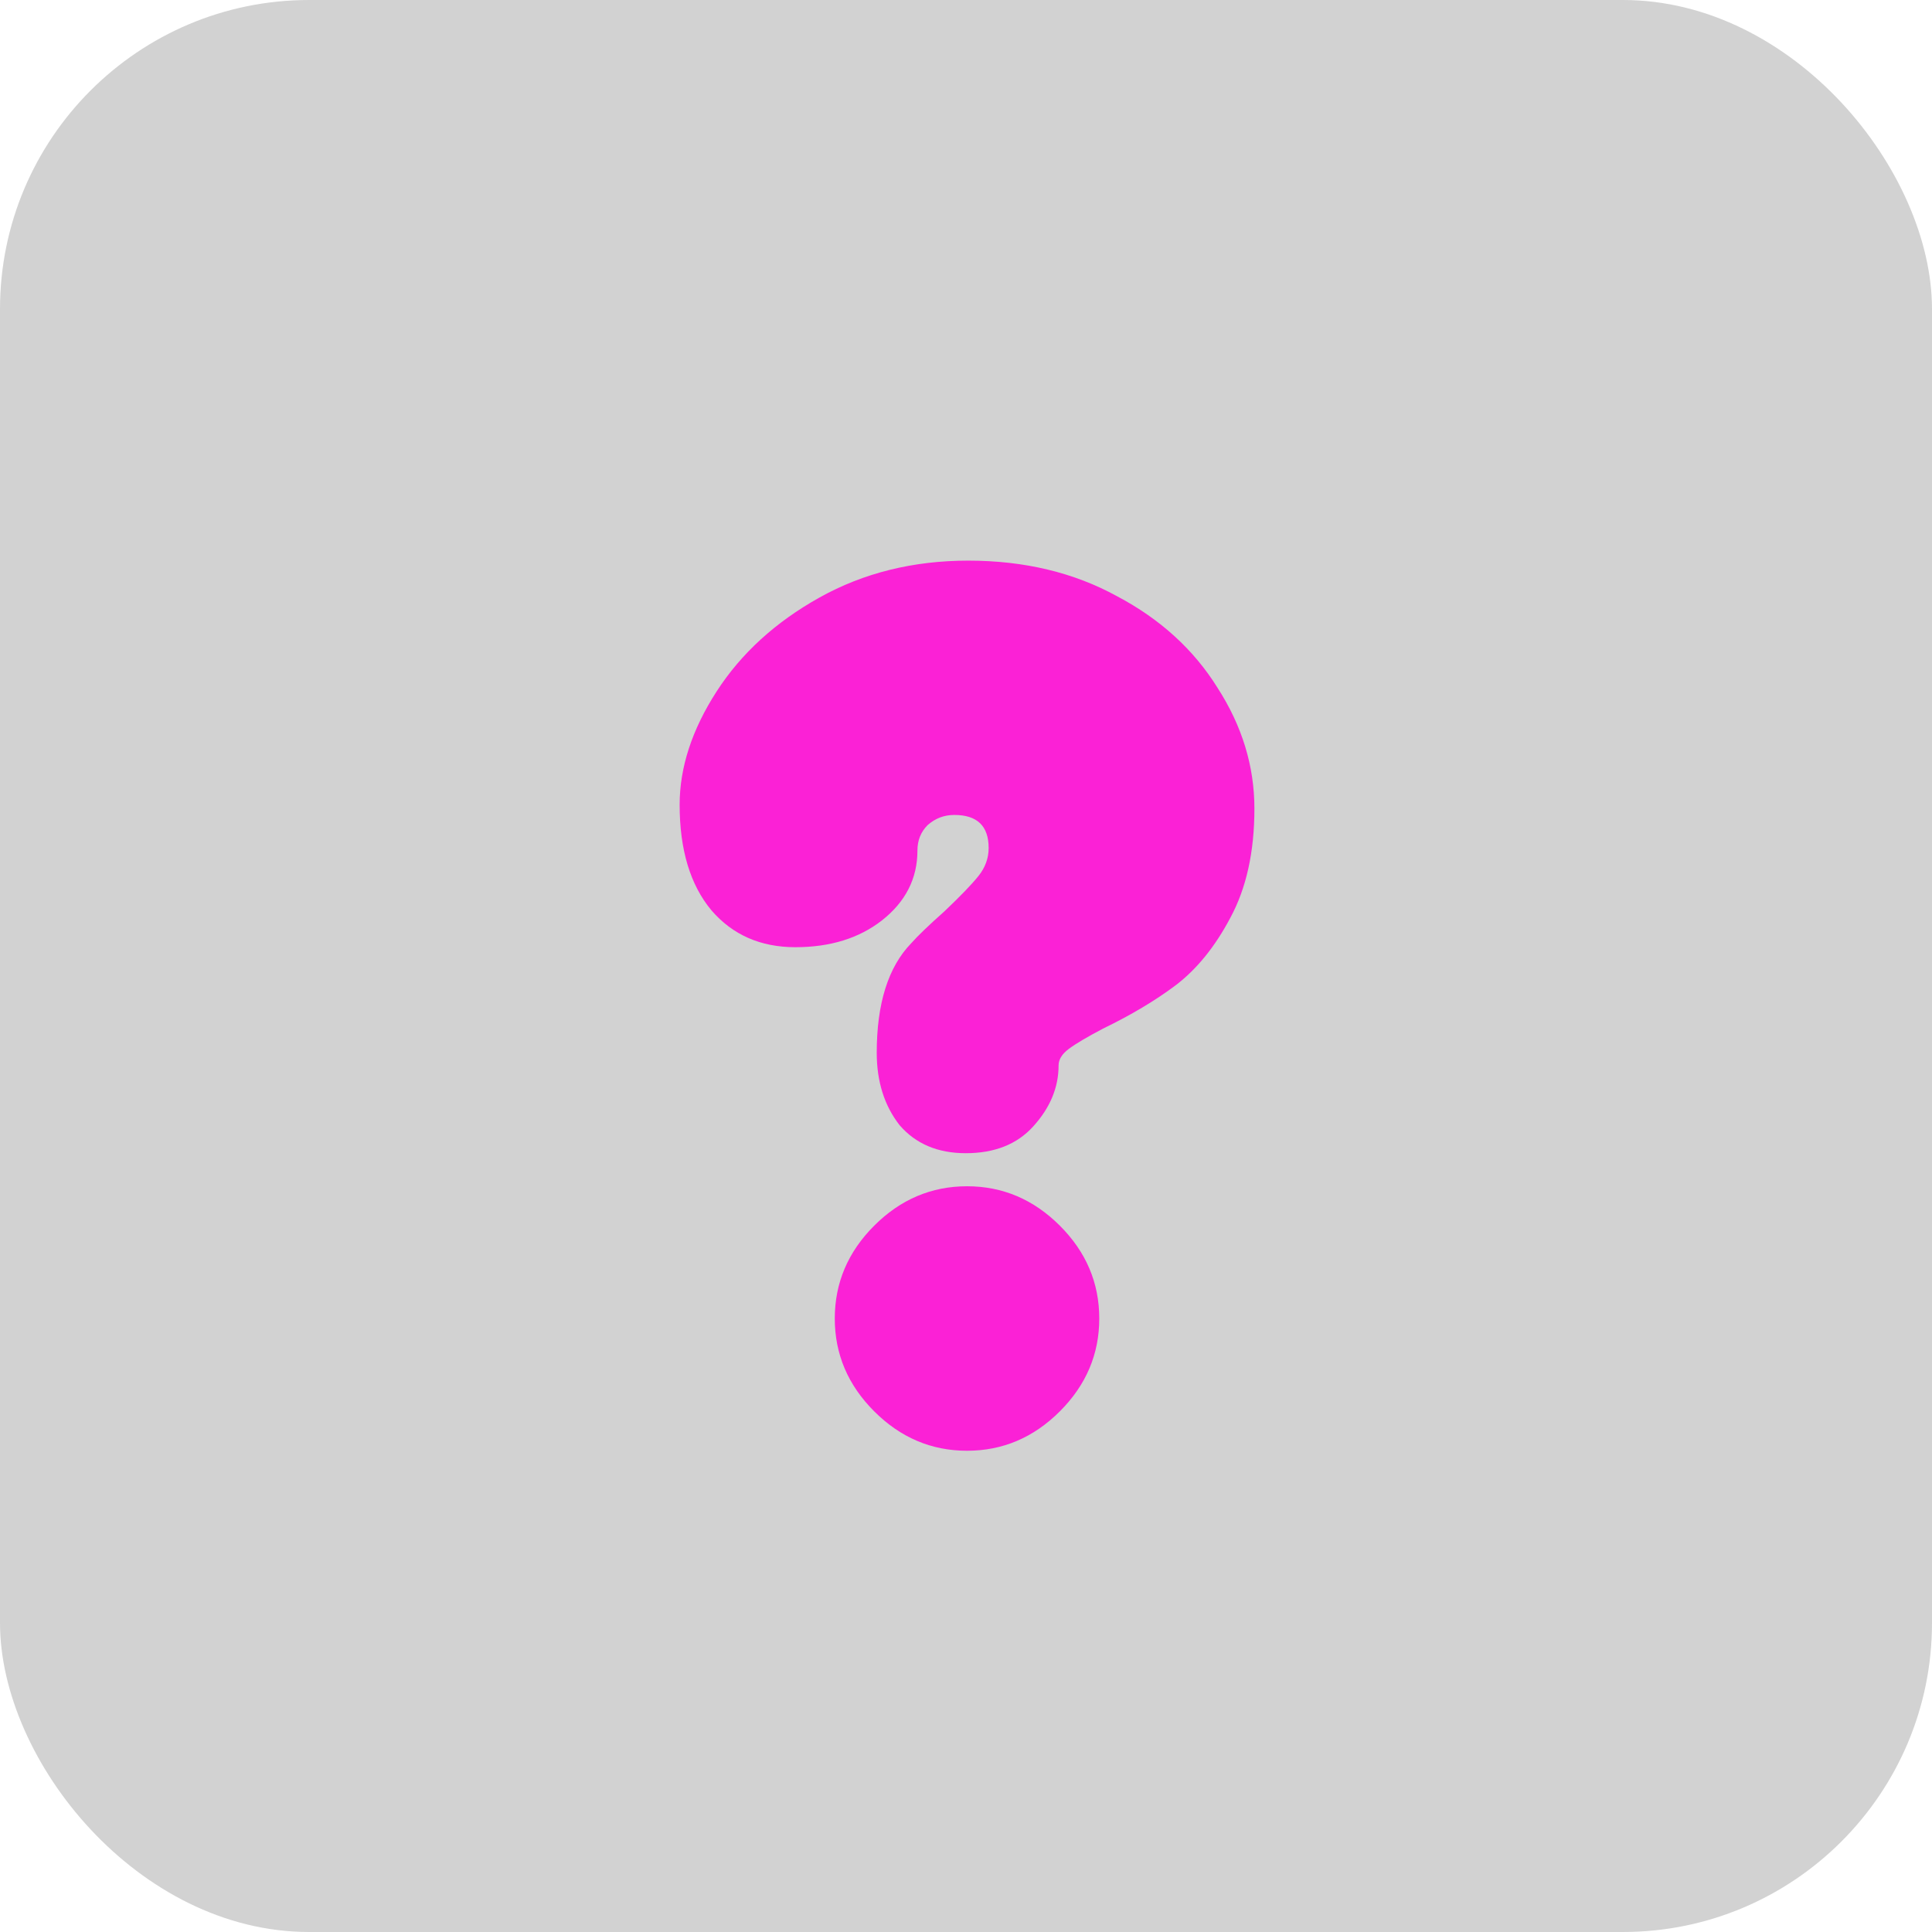 <?xml version="1.0" encoding="UTF-8"?> <svg xmlns="http://www.w3.org/2000/svg" width="550" height="550" viewBox="0 0 550 550" fill="none"><g clip-path="url(#clip0_67_413)"><rect width="550" height="550" rx="88" fill="#D2D2D2"></rect><path d="M274.93 328.292C266.966 328.292 260.691 325.637 256.106 320.328C251.762 314.777 249.59 307.899 249.59 299.694C249.59 285.697 252.848 275.319 259.364 268.562C261.295 266.39 264.432 263.373 268.776 259.512C273.361 255.168 276.619 251.789 278.55 249.376C280.481 246.963 281.446 244.308 281.446 241.412C281.446 235.137 278.188 232 271.672 232C268.776 232 266.242 232.965 264.07 234.896C262.139 236.827 261.174 239.24 261.174 242.136C261.174 250.1 257.795 256.737 251.038 262.046C244.522 267.114 236.317 269.648 226.422 269.648C216.527 269.648 208.563 266.149 202.53 259.15C196.497 251.91 193.48 241.895 193.48 229.104C193.48 218.485 196.979 207.746 203.978 196.886C210.977 186.026 220.751 177.097 233.3 170.098C245.849 163.099 259.967 159.6 275.654 159.6C291.582 159.6 305.7 162.979 318.008 169.736C330.316 176.252 339.849 184.94 346.606 195.8C353.605 206.66 357.104 218.123 357.104 230.19C357.104 242.498 354.811 252.875 350.226 261.322C345.882 269.527 340.693 275.923 334.66 280.508C328.868 284.852 321.99 288.955 314.026 292.816C309.441 295.229 306.183 297.16 304.252 298.608C302.321 300.056 301.356 301.625 301.356 303.314C301.356 309.589 298.943 315.381 294.116 320.69C289.531 325.758 283.135 328.292 274.93 328.292ZM275.292 337.704C265.156 337.704 256.347 341.445 248.866 348.926C241.385 356.407 237.644 365.216 237.644 375.352C237.644 385.488 241.385 394.297 248.866 401.778C256.347 409.259 265.156 413 275.292 413C285.428 413 294.237 409.259 301.718 401.778C309.199 394.297 312.94 385.488 312.94 375.352C312.94 365.216 309.199 356.407 301.718 348.926C294.237 341.445 285.428 337.704 275.292 337.704Z" fill="#FB21D6"></path></g><defs><clipPath id="clip0_67_413"><rect width="550" height="550" fill="white"></rect></clipPath></defs></svg> 